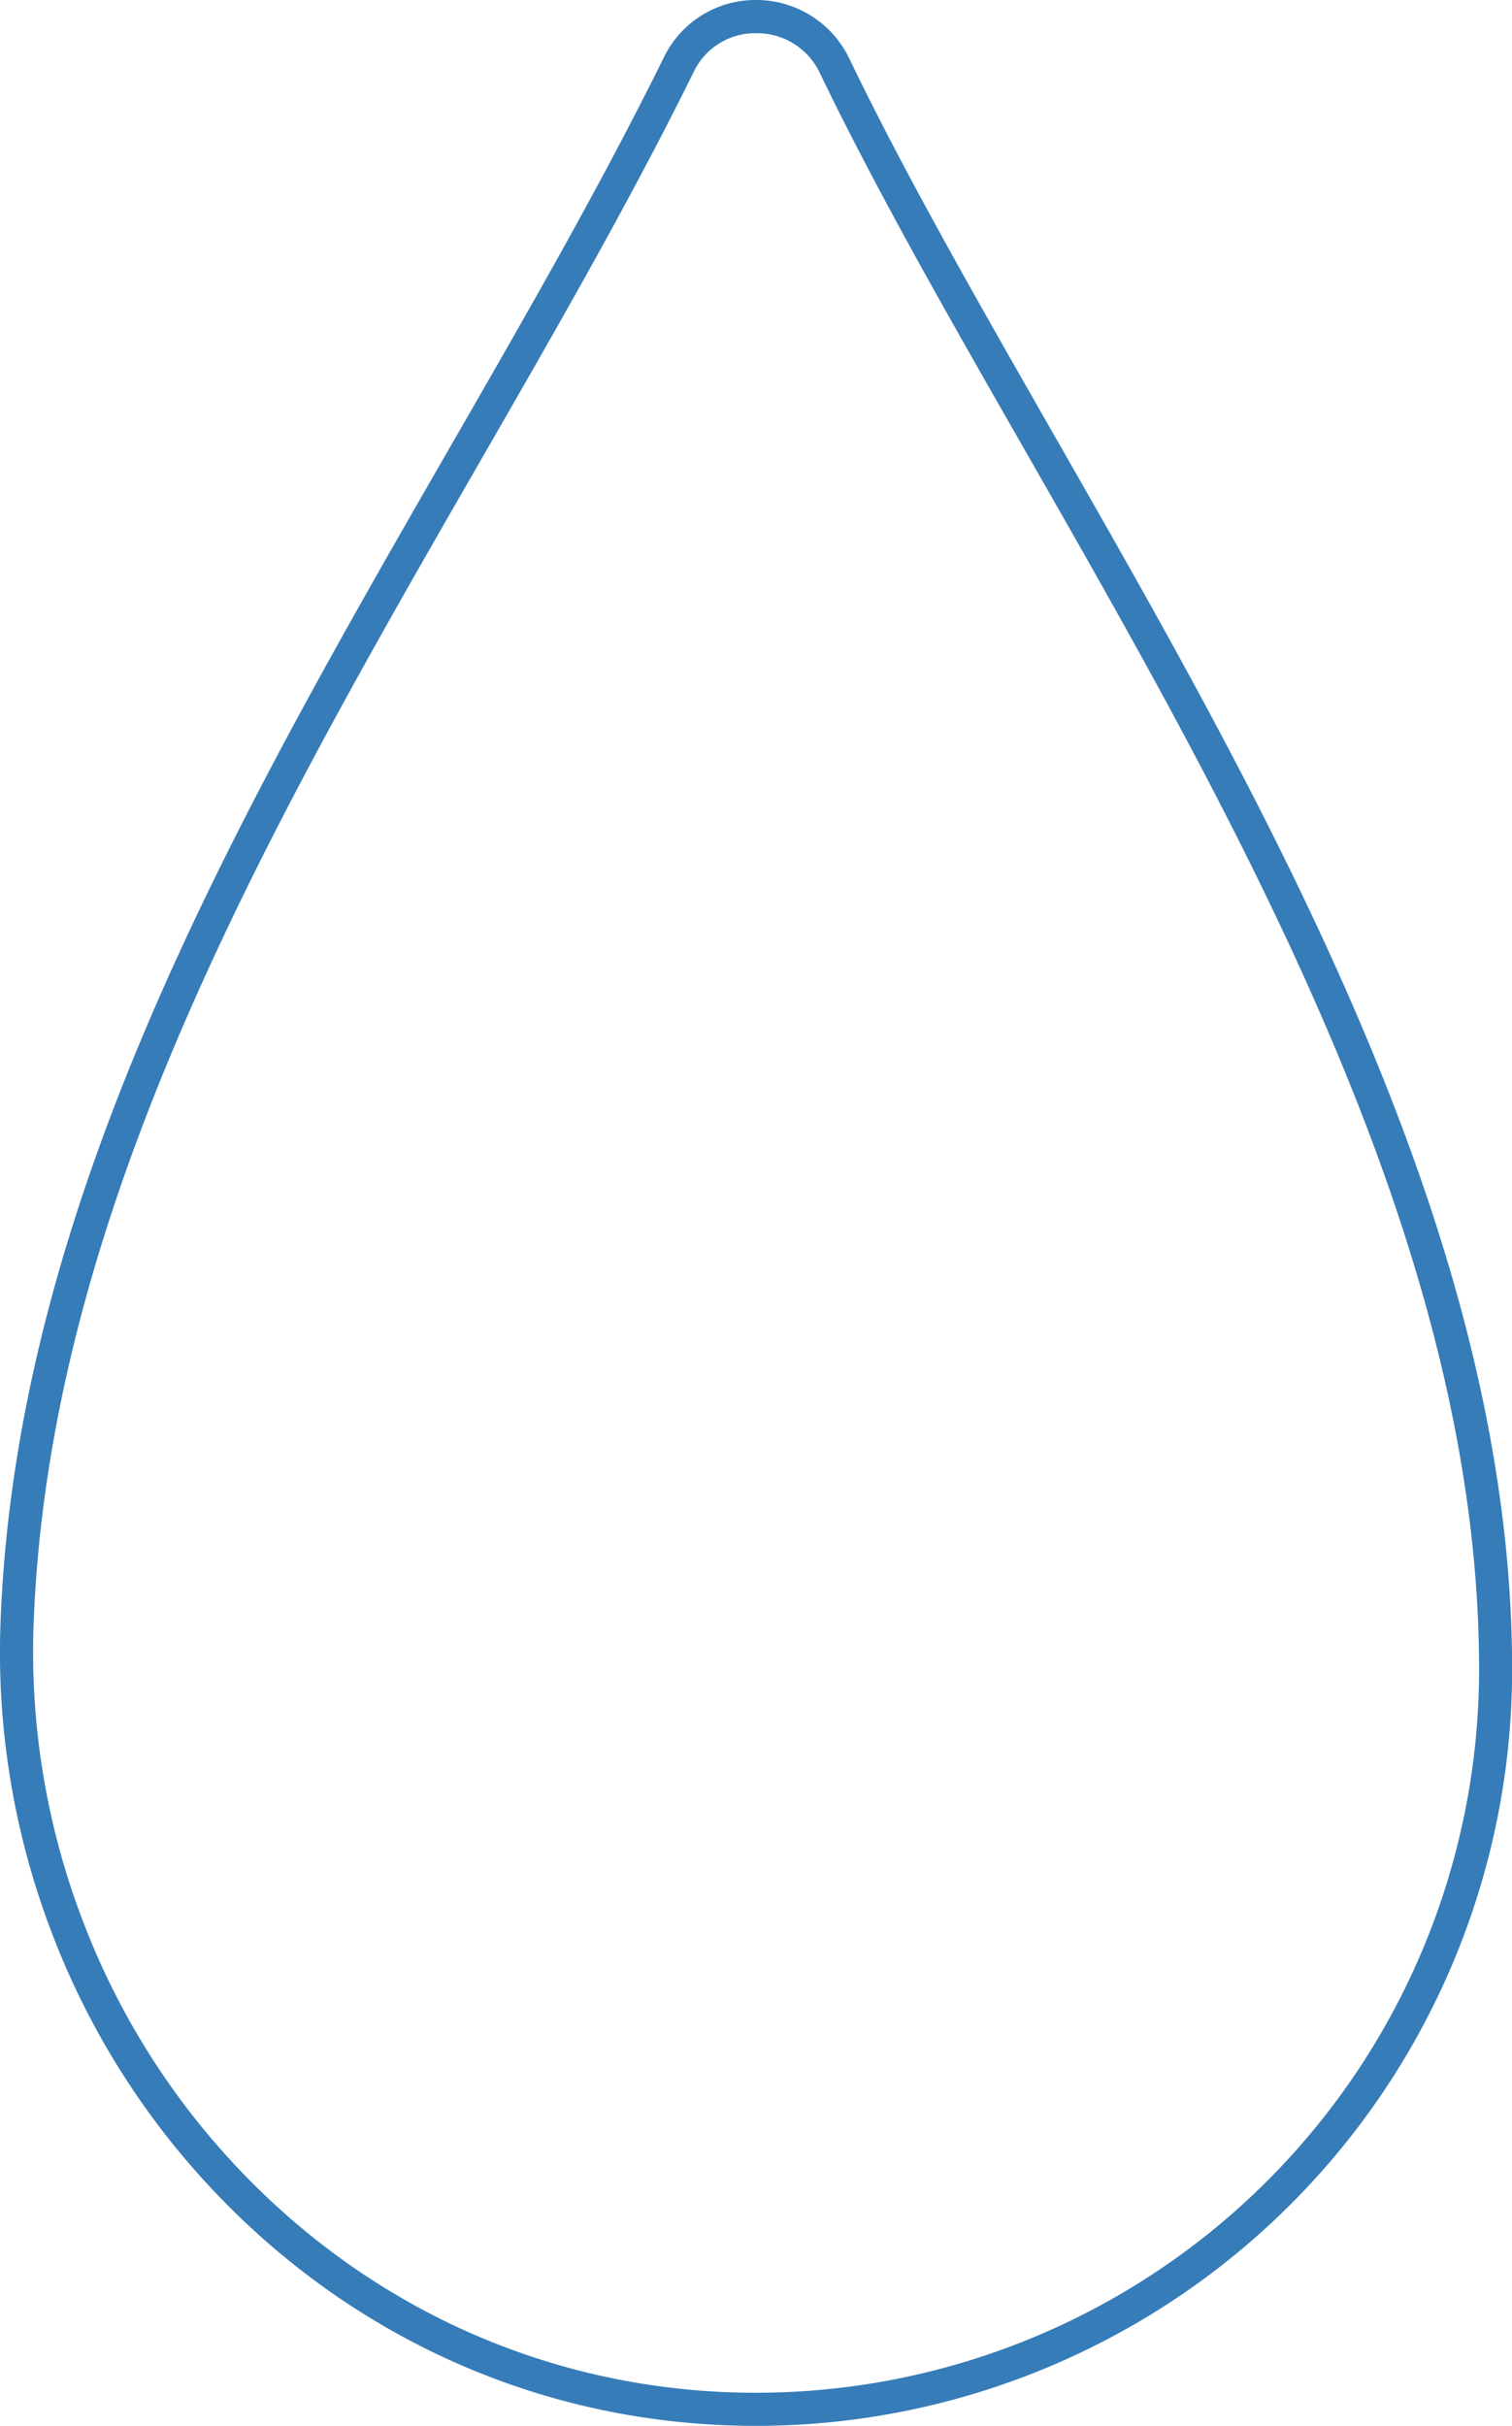 <svg xmlns="http://www.w3.org/2000/svg" viewBox="0 0 637.7 1022.81"><defs><style>.cls-1{fill:#367cb8;}</style></defs><title>Neptun-general-kategorie</title><g id="Layer_2" data-name="Layer 2"><g id="Layer_1-2" data-name="Layer 1"><path class="cls-1" d="M318.78,1022.81h-1c-85.83-.26-166.13-34.87-226.12-97.47A327.81,327.81,0,0,1,22.14,815.7,331.51,331.51,0,0,1,.27,682.82c7-177.22,100.05-338.82,190-495.1,32.59-56.61,63.37-110.09,89.76-163.62A42.92,42.92,0,0,1,318.83,0H319a43.51,43.51,0,0,1,39.27,24.83C381.92,73.91,412,126.41,443.75,182c90.91,158.92,194,339,194,521.9a318.92,318.92,0,0,1-318.92,318.92ZM318.82,14a28.69,28.69,0,0,0-26.24,16.31C266,84.21,235.1,137.88,202.4,194.69,113.28,349.5,21.12,509.59,14.23,683.37a317.25,317.25,0,0,0,21,127.31,313.79,313.79,0,0,0,66.57,105c57.34,59.83,134.07,92.92,216.08,93.17h.94a305,305,0,0,0,305-305c0-179.15-102.06-357.56-192.11-515-31.92-55.8-62.07-108.51-85.9-158A29.27,29.27,0,0,0,319,14Z"/></g></g></svg>
